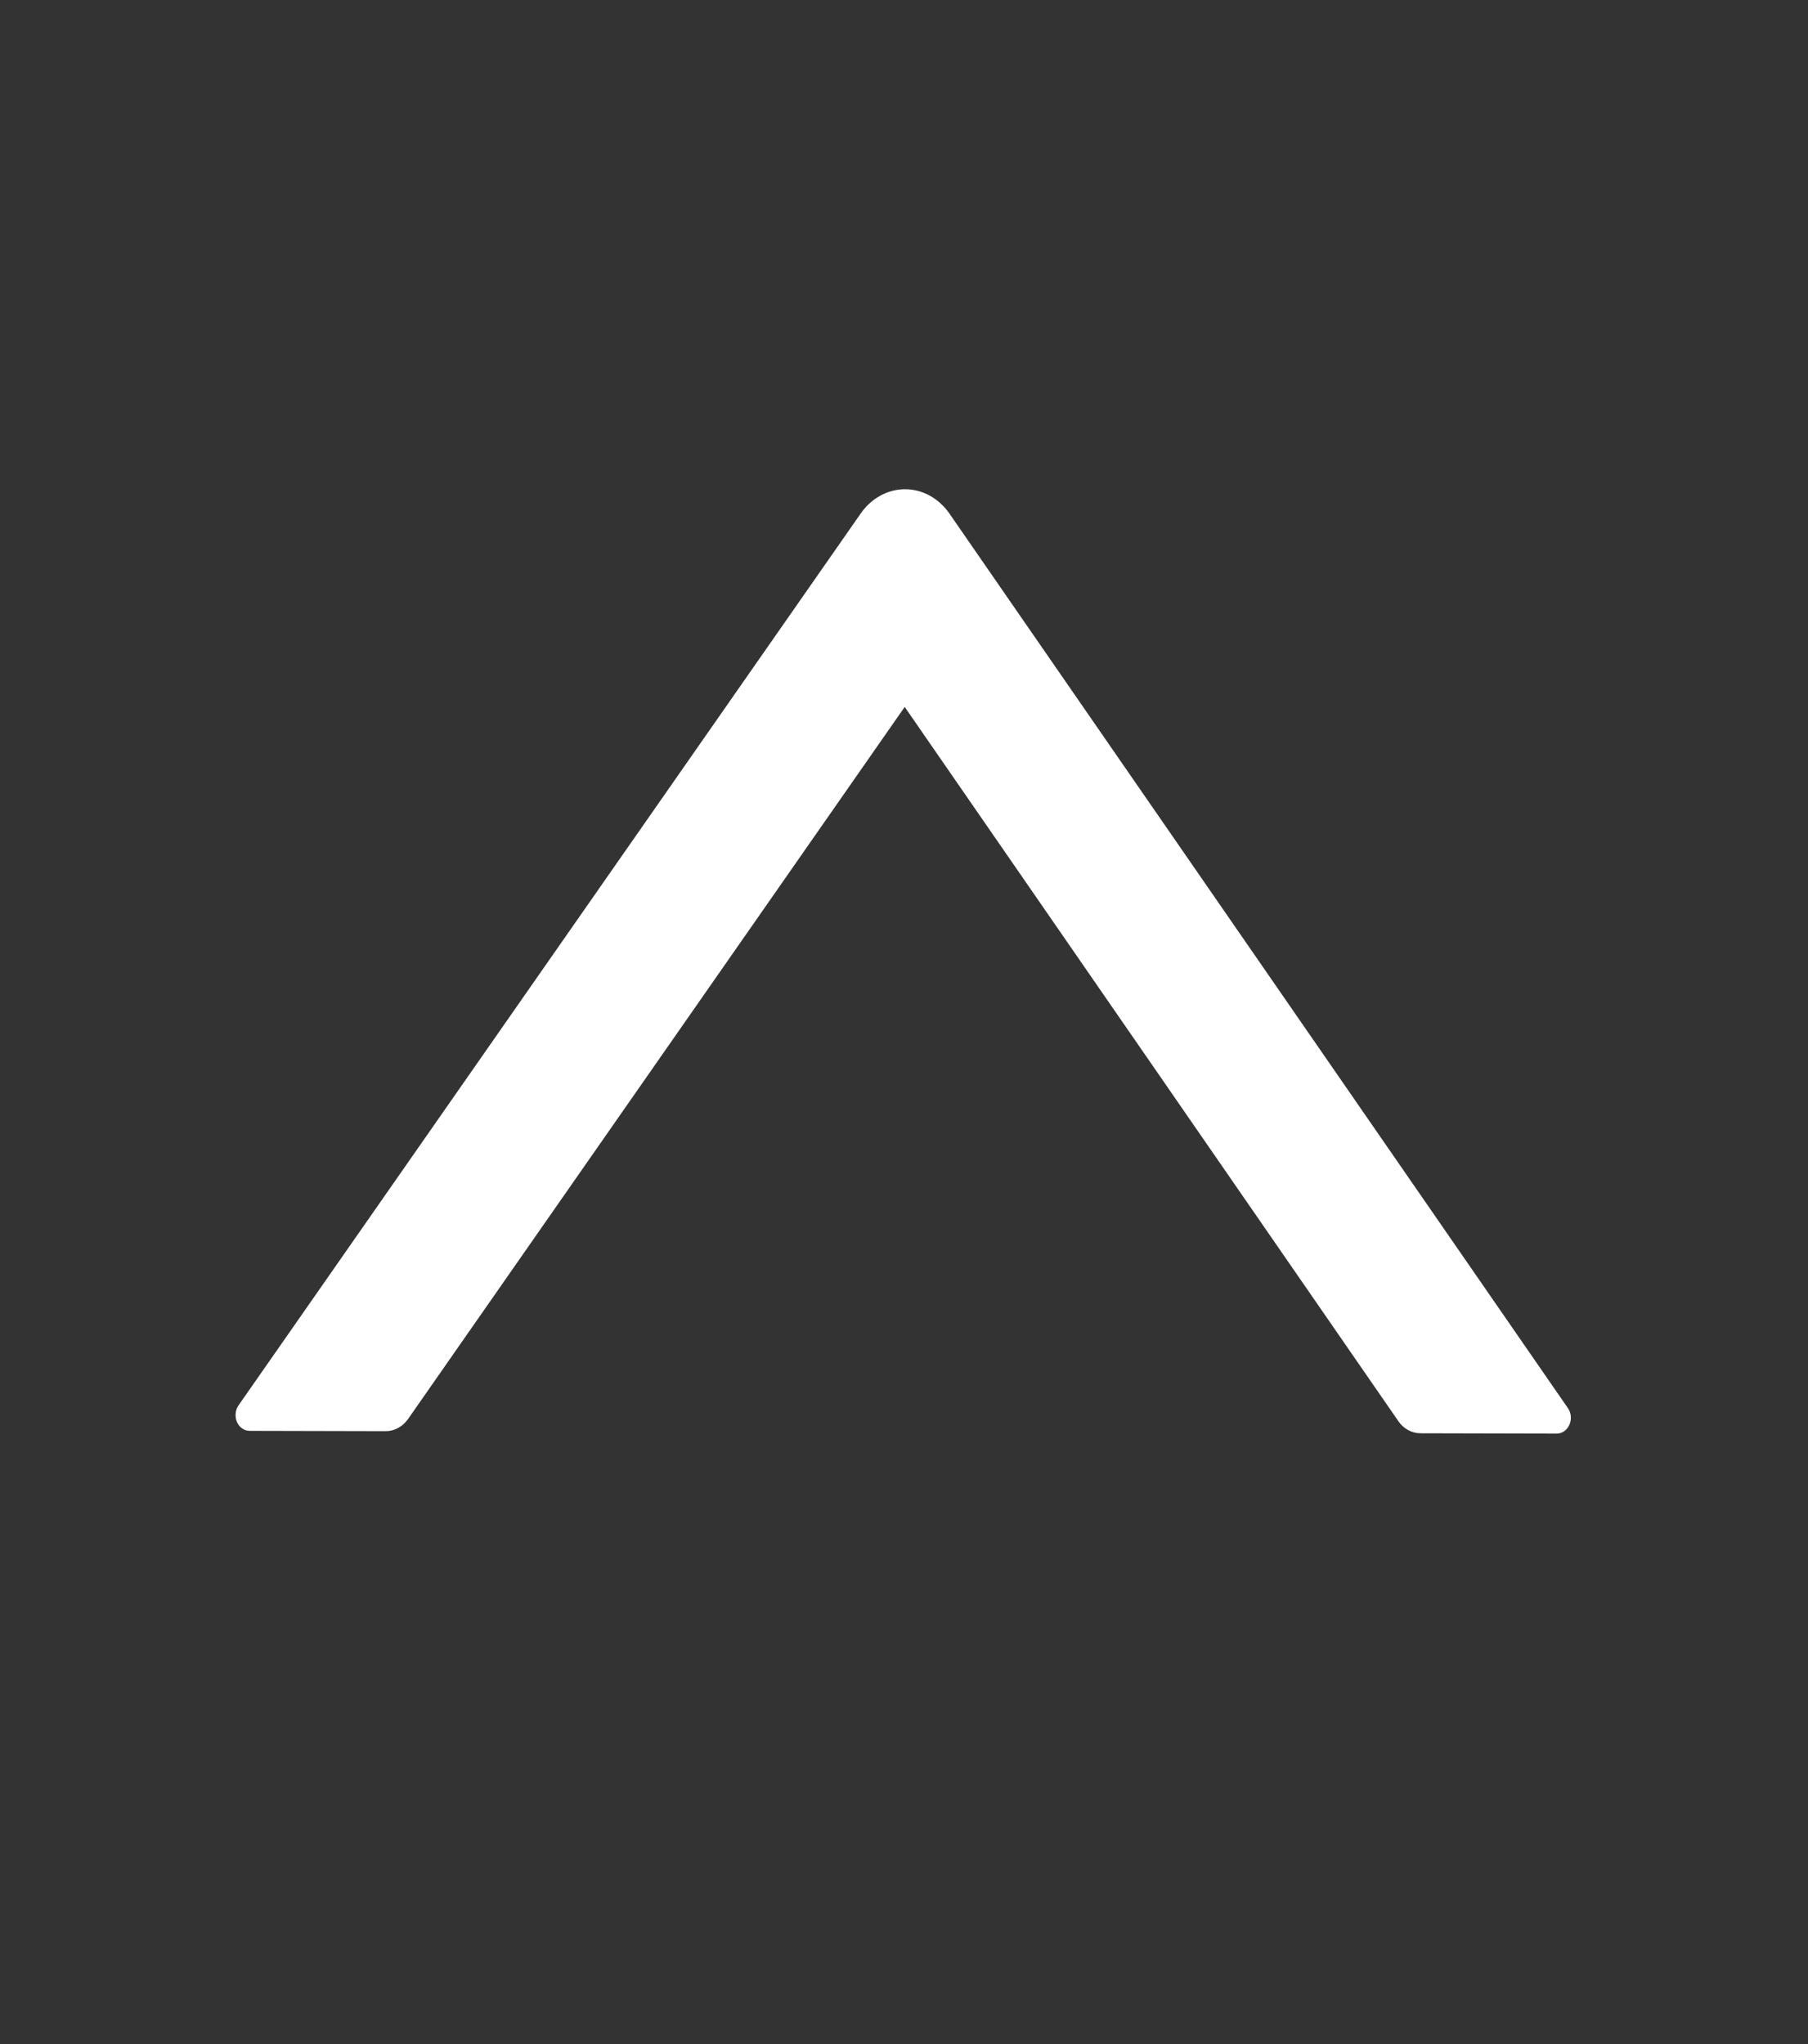 <svg width="23" height="26" viewBox="0 0 23 26" fill="none" xmlns="http://www.w3.org/2000/svg">
<rect x="0" y="0" width="23" height="26" fill="#333333" stroke="none"/>
<path d="M10.949 6.532L3.035 17.875C3.014 17.904 3.001 17.94 2.998 17.978C2.994 18.015 3 18.053 3.014 18.087C3.029 18.121 3.052 18.15 3.081 18.17C3.109 18.19 3.142 18.2 3.176 18.2L4.908 18.204C5.018 18.204 5.123 18.146 5.19 18.051L11.509 8.992L17.789 18.077C17.856 18.175 17.961 18.231 18.071 18.231L19.803 18.235C19.954 18.235 20.037 18.041 19.945 17.91L12.079 6.534C12.012 6.437 11.926 6.359 11.829 6.305C11.731 6.251 11.623 6.223 11.514 6.223C11.406 6.223 11.298 6.25 11.2 6.304C11.102 6.357 11.016 6.435 10.949 6.532Z" fill="white"/>
</svg>
